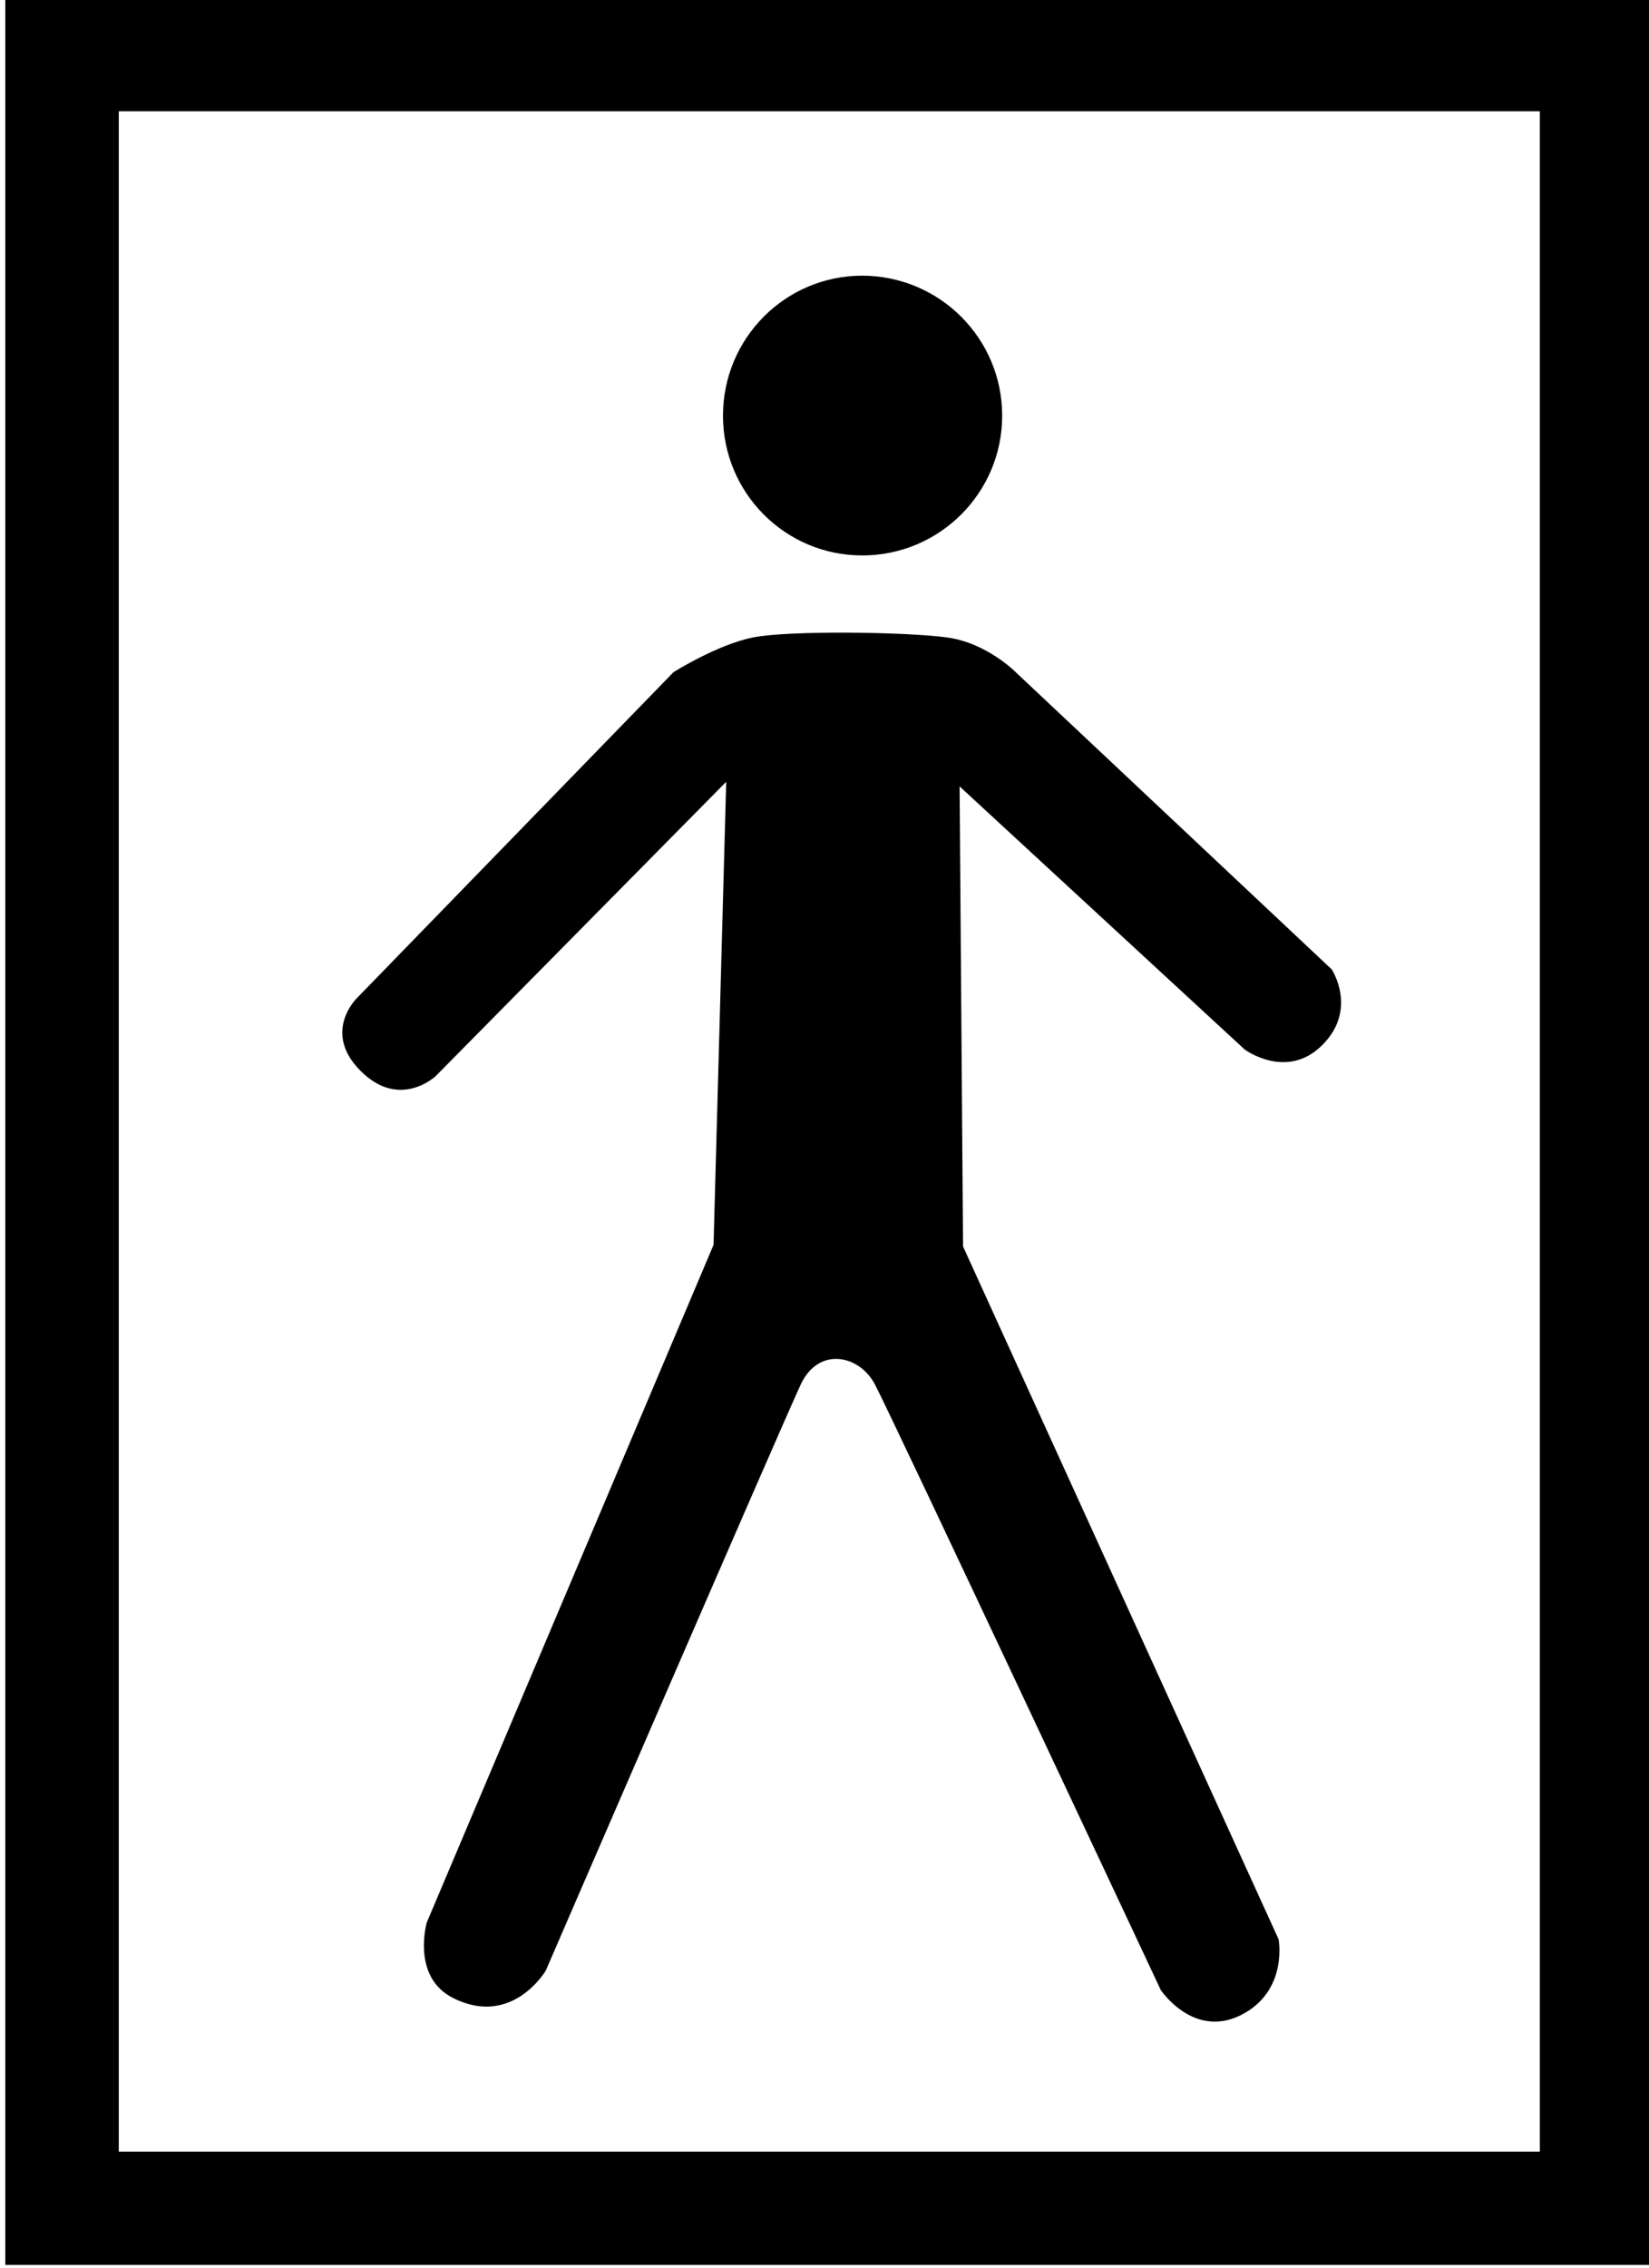 <?xml version="1.0" encoding="utf-8"?>
<!-- Generator: Adobe Illustrator 19.1.0, SVG Export Plug-In . SVG Version: 6.00 Build 0)  -->
<svg version="1.1"
	 id="svg2" xmlns:rdf="http://www.w3.org/1999/02/22-rdf-syntax-ns#" xmlns:cc="http://creativecommons.org/ns#" xmlns:svg="http://www.w3.org/2000/svg" xmlns:dc="http://purl.org/dc/elements/1.1/"
	 xmlns="http://www.w3.org/2000/svg" xmlns:xlink="http://www.w3.org/1999/xlink" x="0px" y="0px" viewBox="-1231 735.7 95.5 131.3"
	 style="enable-background:new -1231 735.7 95.5 131.3;" xml:space="preserve">
<style type="text/css">
	.st0{fill:#000000;}
</style>
<g id="g10" transform="matrix(1.333,0,0,-1.333,0,131.28)">
	<g id="g12" transform="scale(0.1)">
		<path id="path14" class="st0" d="M-8799.4-4714.8c0-33.5-27.2-60.7-60.8-60.7c-33.5,0-60.5,27.2-60.5,60.7
			c0,33.6,27.1,60.8,60.5,60.8C-8826.5-4654.1-8799.4-4681.3-8799.4-4714.8"/>
		<path id="path16" class="st0" d="M-8656.2-4955.3l-137,128.8c0,0-12.6,13-30.2,15.4c-17.7,2.4-68.6,3.1-84.2,0
			c-15.6-3.1-34.6-15.1-34.6-15.1l-137.5-141.5c0,0-15.4-14.8,1.6-31.7c17-17,32.6-2.2,32.6-2.2l126.2,127.8l-5.5-201.1
			l-124.6-294.3c0,0-6.8-23.7,11.5-32.8c25.6-12.9,40.2,11.9,40.2,11.9s103.1,238.2,110.8,254.6c7.8,16.6,25.5,12.8,32.2,0
			c6.8-12.7,124.2-263,124.2-263s14.9-22.4,36.5-10c18.7,10.7,14.7,32,14.7,32l-137.1,300.9l-1.5,199.8l123.9-114.3
			c0,0,18.3-13.5,33.7,2C-8644.8-4972.7-8656.2-4955.3-8656.2-4955.3"/>
		<path id="path18" class="st0" d="M-9183.2-5468.7h617.4v886.1h-617.4V-5468.7z M-8516.4-5517.9h-716.1v984.6h716.1V-5517.9"/>
	</g>
</g>
</svg>
